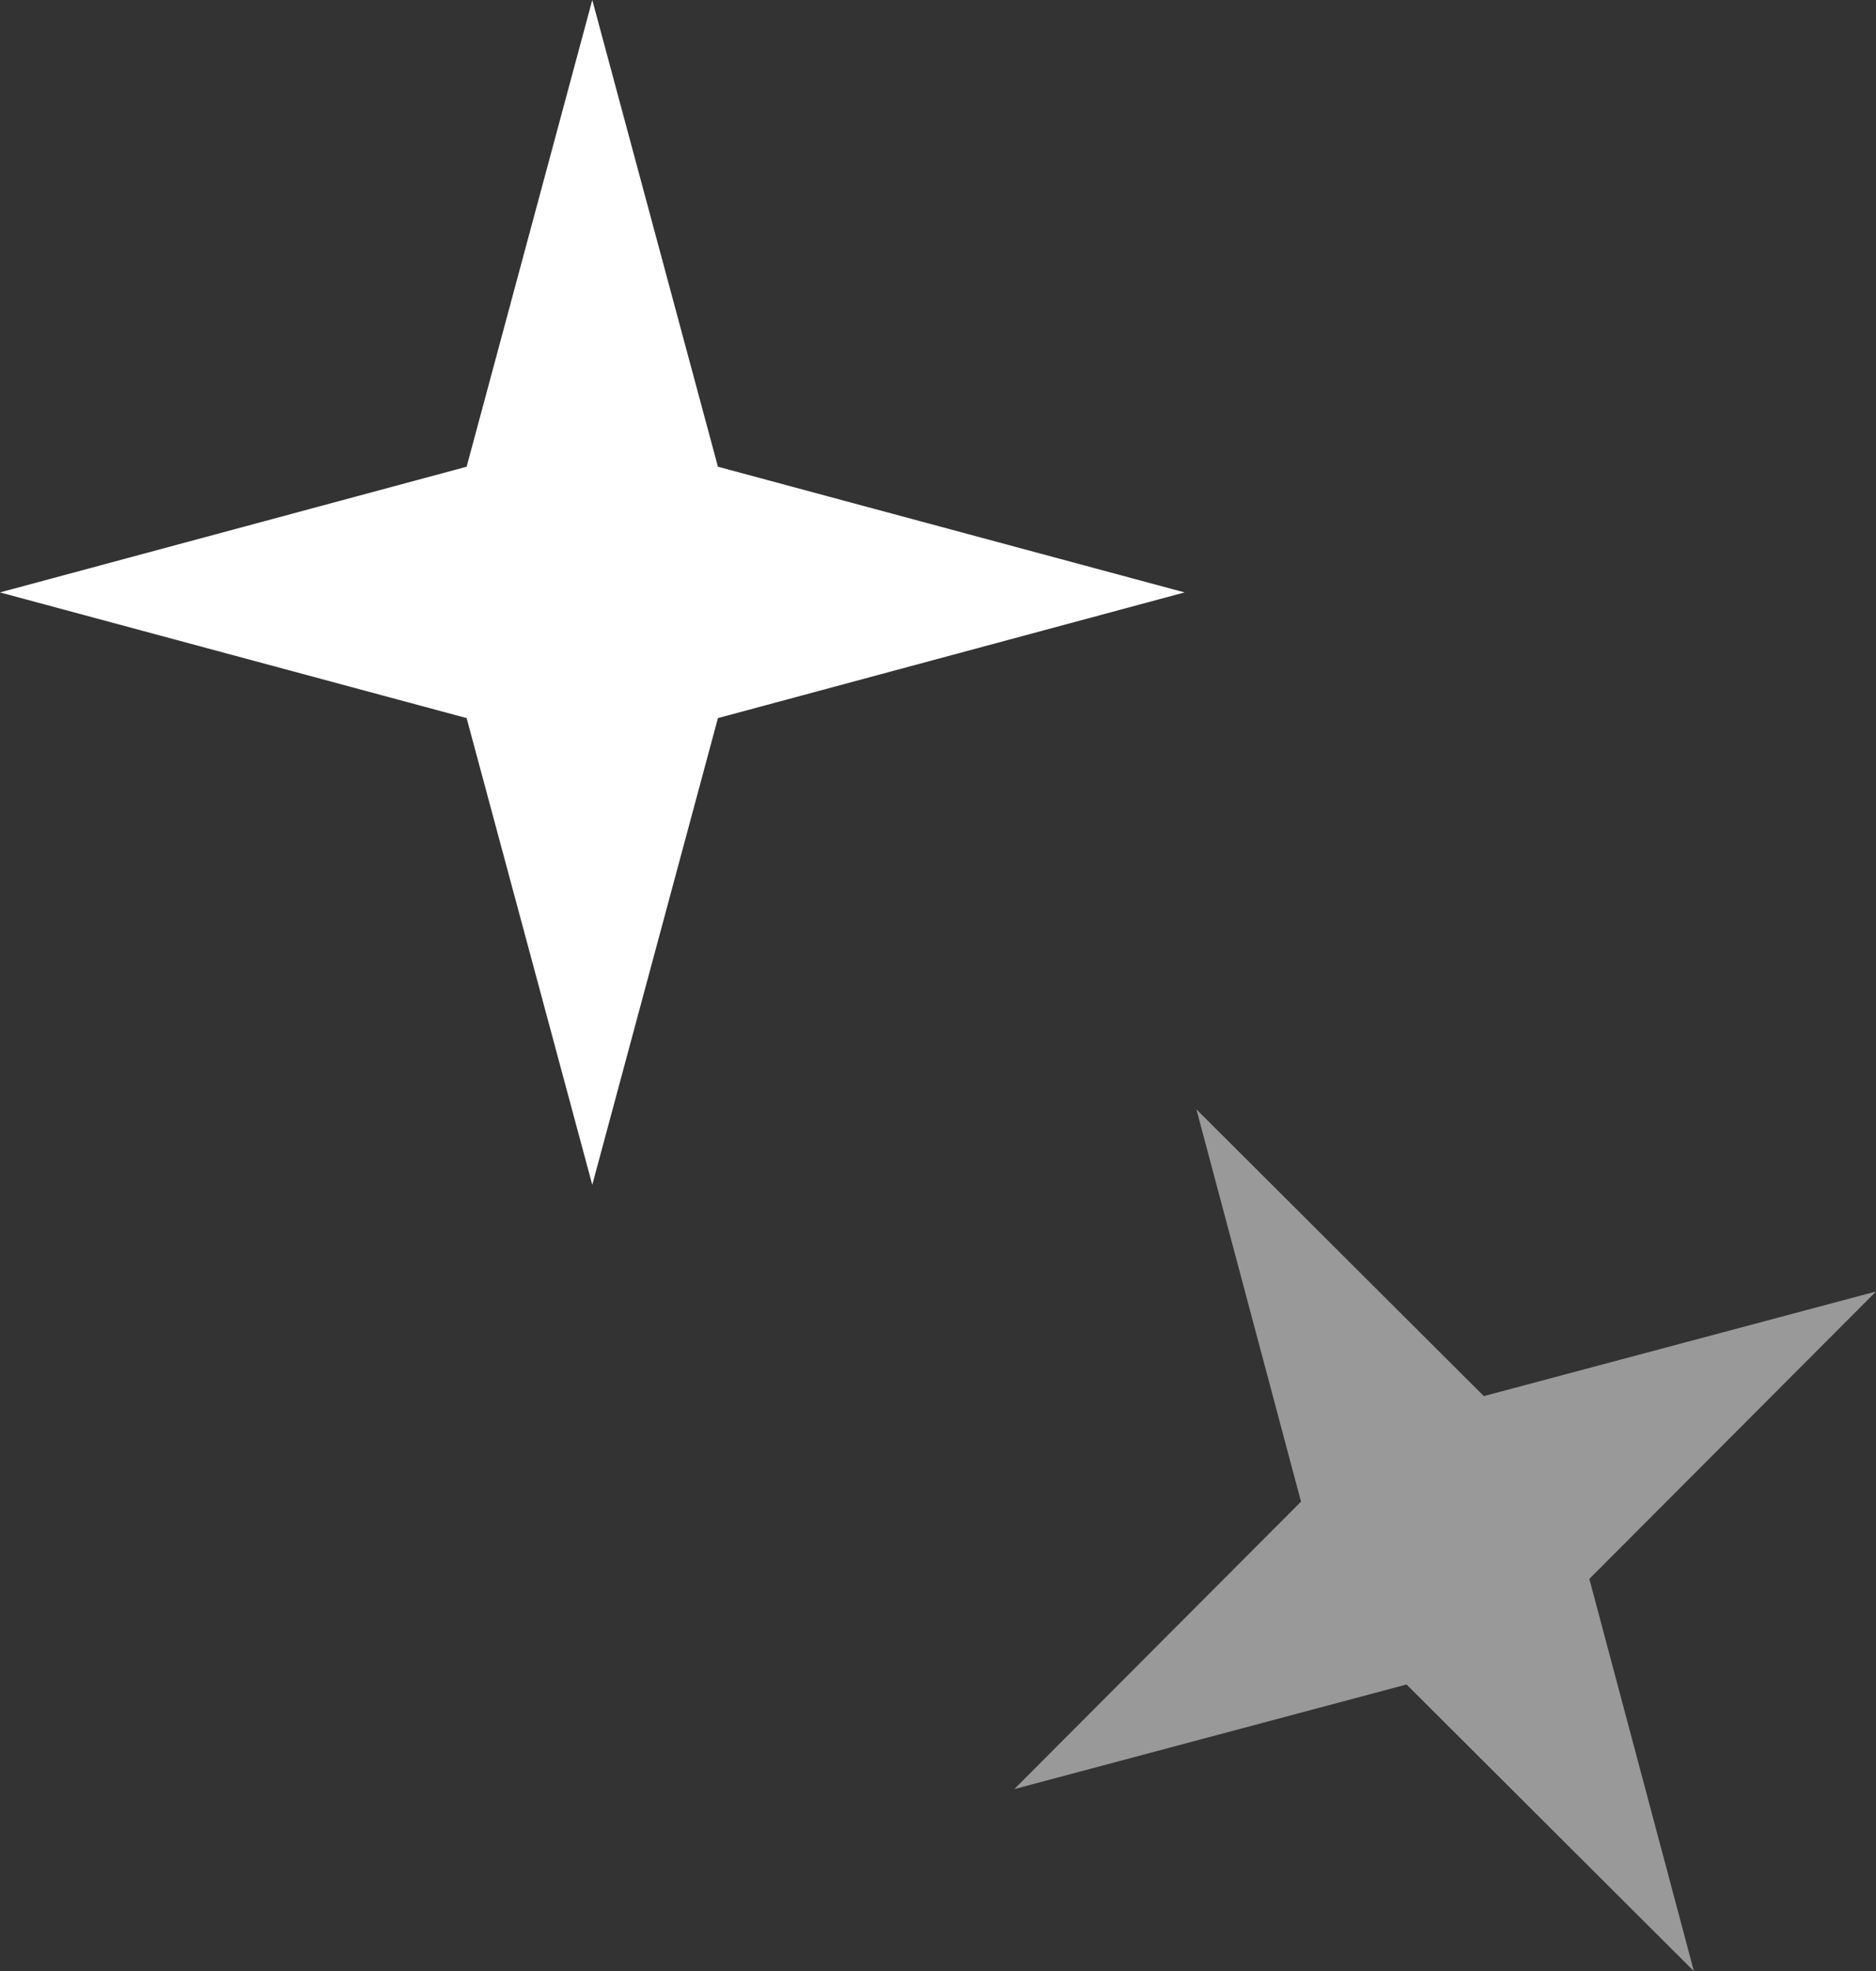<svg id="bg-horoscopo.svg" xmlns="http://www.w3.org/2000/svg" width="39.593" height="41.594" viewBox="0 0 39.593 41.594">
  <rect x="0" y="0" width="39.593" height="41.594" fill="#333333" stroke="none"/>
  <path id="Vector" d="M12.5,0l2.652,9.848L25,12.5l-9.848,2.652L12.5,25,9.848,15.152,0,12.5,9.848,9.848Z" fill="#fff"/>
  <path id="Vector-2" data-name="Vector" d="M3.843,0,9.909,6.051l8.278-2.207L12.136,9.908l2.207,8.278L8.278,12.136,0,14.343,6.051,8.278Z" transform="translate(21.407 23.407)" fill="#fff" opacity="0.5"/>
</svg>
